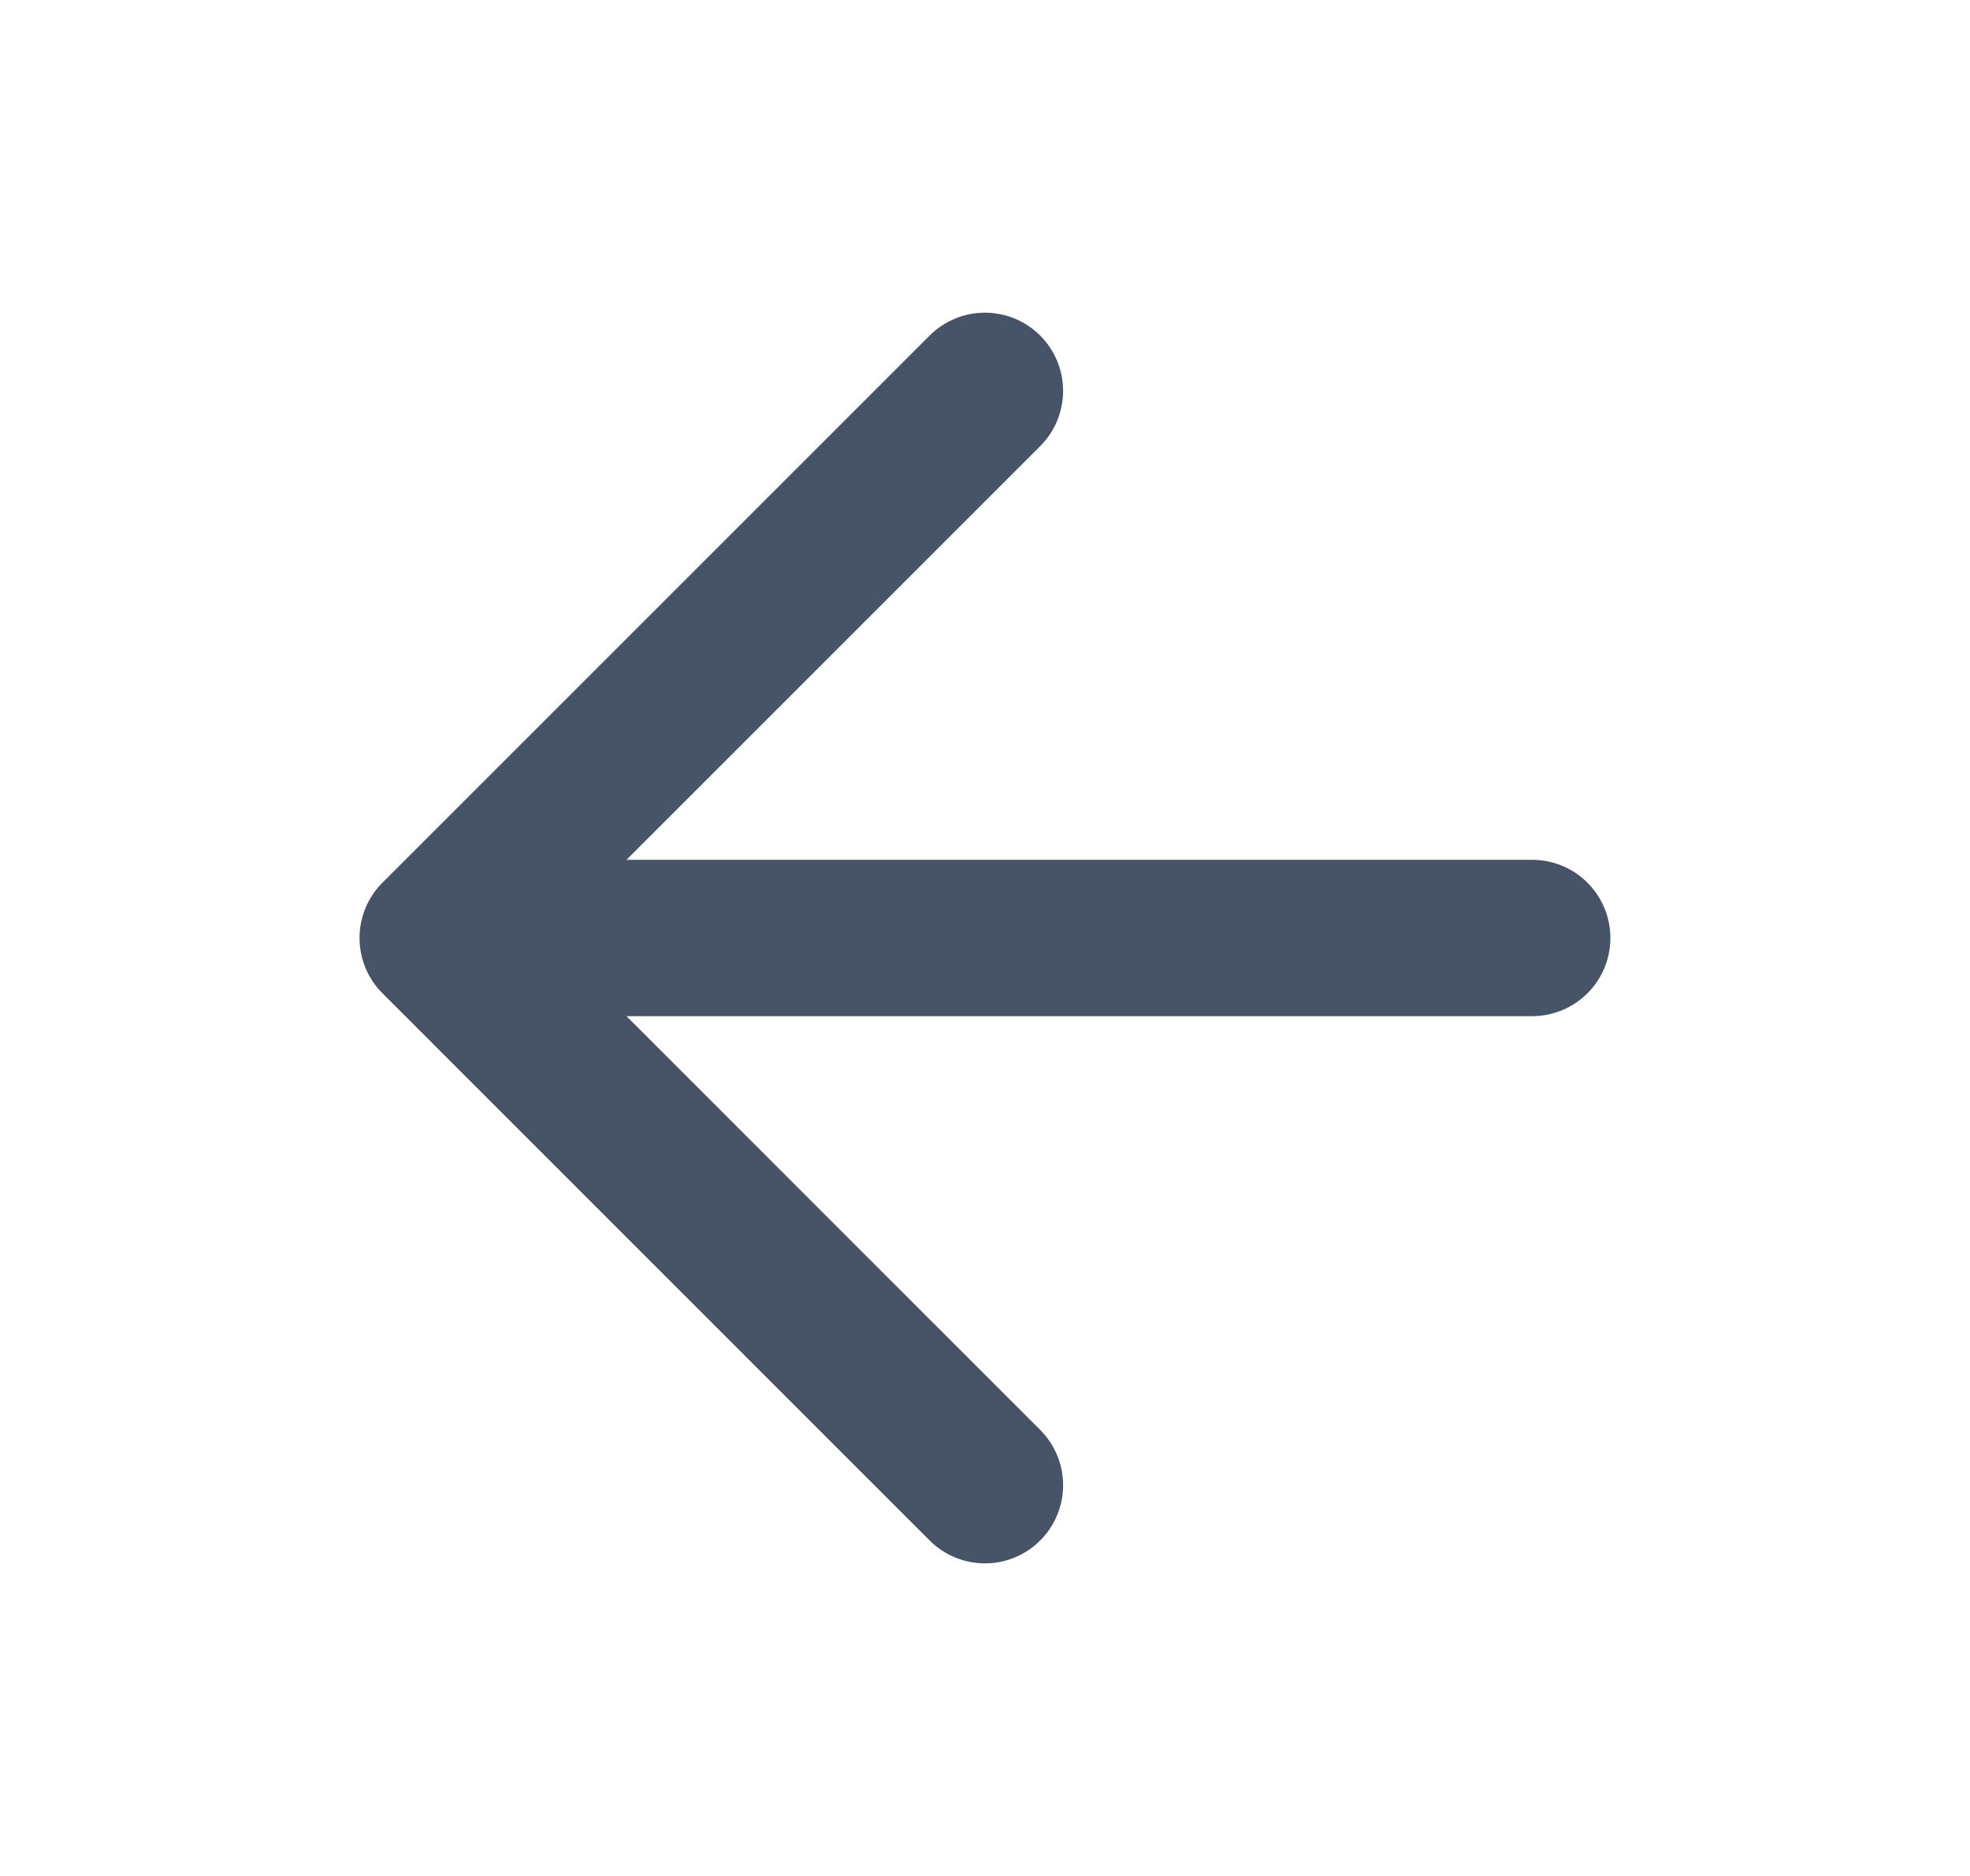 <svg width="21" height="20" viewBox="0 0 21 20" fill="none" xmlns="http://www.w3.org/2000/svg">
<path d="M16.333 10H4.666M4.666 10L10.499 15.834M4.666 10L10.499 4.167" stroke="#475467" stroke-width="1.667" stroke-linecap="round" stroke-linejoin="round"/>
</svg>
